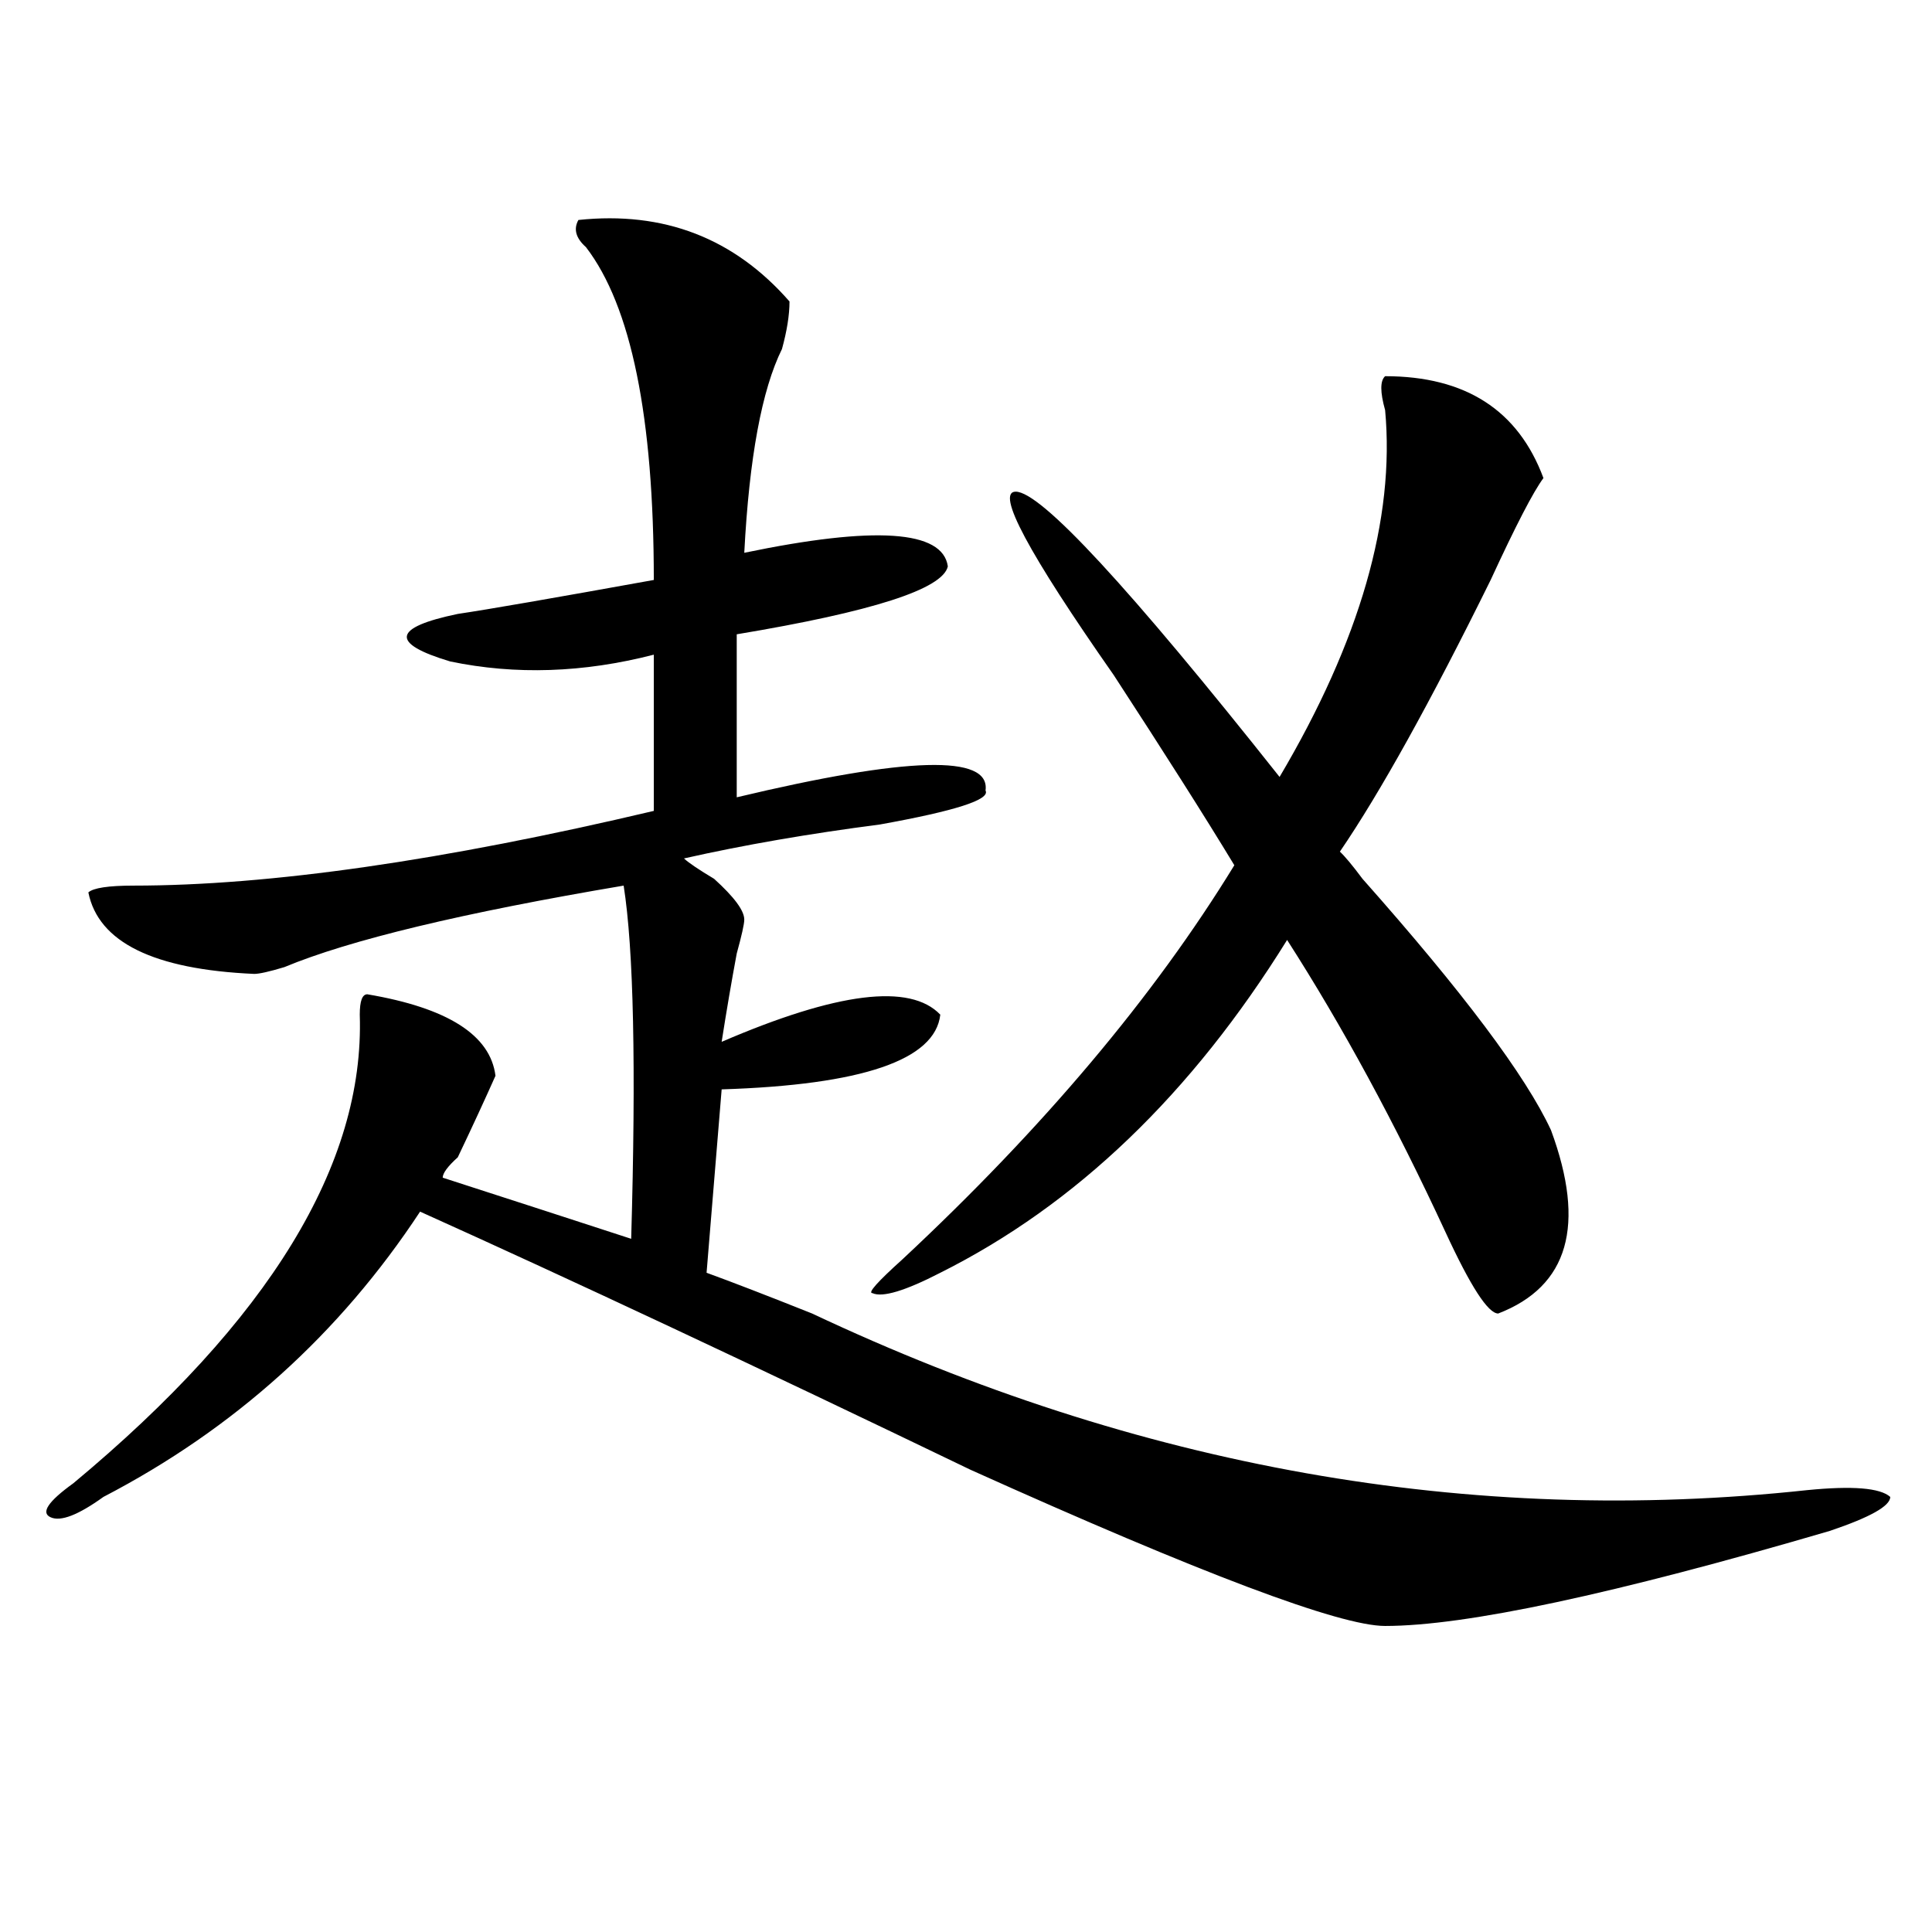 <?xml version="1.0" encoding="utf-8"?>
<!-- Generator: Adobe Illustrator 16.0.0, SVG Export Plug-In . SVG Version: 6.00 Build 0)  -->
<!DOCTYPE svg PUBLIC "-//W3C//DTD SVG 1.1//EN" "http://www.w3.org/Graphics/SVG/1.1/DTD/svg11.dtd">
<svg version="1.1" id="图层_1" xmlns="http://www.w3.org/2000/svg" xmlns:xlink="http://www.w3.org/1999/xlink" x="0px" y="0px"
	 width="1000px" height="1000px" viewBox="0 0 1000 1000" enable-background="new 0 0 1000 1000" xml:space="preserve">
<path d="M299.383,113.859c44.206-4.669,80.607,9.394,109.266,42.188c0,7.031-1.342,15.271-3.902,24.609
	c-10.427,21.094-16.951,56.25-19.512,105.469c67.62-14.063,102.741-11.7,105.363,7.031c-2.622,11.755-39.023,23.456-109.266,35.156
	v84.375c88.412-21.094,131.338-22.247,128.777-3.516c2.561,4.724-15.609,10.547-54.633,17.578
	c-36.463,4.724-70.242,10.547-101.461,17.578c2.561,2.362,7.805,5.878,15.609,10.547c10.365,9.394,15.609,16.425,15.609,21.094
	c0,2.362-1.342,8.239-3.902,17.578c-2.622,14.063-5.244,29.333-7.805,45.703c59.815-25.763,97.559-30.433,113.168-14.063
	c-2.622,23.456-40.365,36.364-113.168,38.672l-7.805,94.922c12.987,4.724,31.219,11.755,54.633,21.094
	c169.081,79.706,340.784,110.192,515.109,91.406c23.414-2.308,37.682-1.153,42.926,3.516c0,4.724-10.427,10.547-31.219,17.578
	c-111.888,32.794-188.654,49.219-230.238,49.219c-23.414,0-94.998-26.972-214.629-80.859
	c-111.888-53.888-206.824-98.438-284.871-133.594c-41.646,63.281-96.278,112.5-163.898,147.656
	c-13.048,9.394-22.134,12.909-27.316,10.547c-5.243-2.308-1.341-8.185,11.707-17.578
	c101.461-84.375,150.851-165.234,148.289-242.578c0-7.031,1.28-10.547,3.902-10.547c41.585,7.031,63.718,21.094,66.34,42.188
	c-5.243,11.755-11.707,25.817-19.512,42.188c-5.243,4.724-7.805,8.239-7.805,10.547c36.401,11.755,68.901,22.302,97.559,31.641
	c2.562-89.044,1.28-149.964-3.902-182.813c-83.29,14.063-141.825,28.125-175.605,42.188c-7.805,2.362-13.048,3.516-15.609,3.516
	c-52.071-2.308-80.669-16.37-85.852-42.188c2.562-2.308,10.366-3.516,23.414-3.516c70.242,0,159.996-12.854,269.262-38.672v-80.859
	c-36.462,9.394-71.583,10.547-105.363,3.516c-31.219-9.339-29.938-17.578,3.902-24.609c15.609-2.308,49.39-8.185,101.461-17.578
	c0-84.375-11.707-141.778-35.121-172.266C298.042,123.253,296.761,118.583,299.383,113.859z M716.934,194.719
	c41.584,0,68.9,17.578,81.949,52.734c-5.244,7.031-14.329,24.609-27.316,52.734c-31.219,63.281-57.255,110.192-78.047,140.625
	c2.561,2.362,6.463,7.031,11.707,14.063c52.011,58.612,84.51,101.953,97.559,130.078c18.17,49.219,9.085,80.859-27.316,94.922
	c-5.244,0-14.329-14.063-27.316-42.188c-26.036-56.25-53.353-106.622-81.949-151.172c-49.45,79.706-109.266,137.109-179.508,172.266
	c-18.231,9.394-29.938,12.909-35.121,10.547c-2.622,0,2.561-5.823,15.609-17.578c72.803-67.95,130.058-135.901,171.703-203.906
	c-15.609-25.763-36.463-58.558-62.438-98.438c-44.268-63.281-61.157-94.922-50.73-94.922c12.987,0,58.535,49.219,136.582,147.656
	c41.584-70.313,59.815-133.594,54.633-189.844C714.312,202.958,714.312,197.081,716.934,194.719z"/>
</svg>
